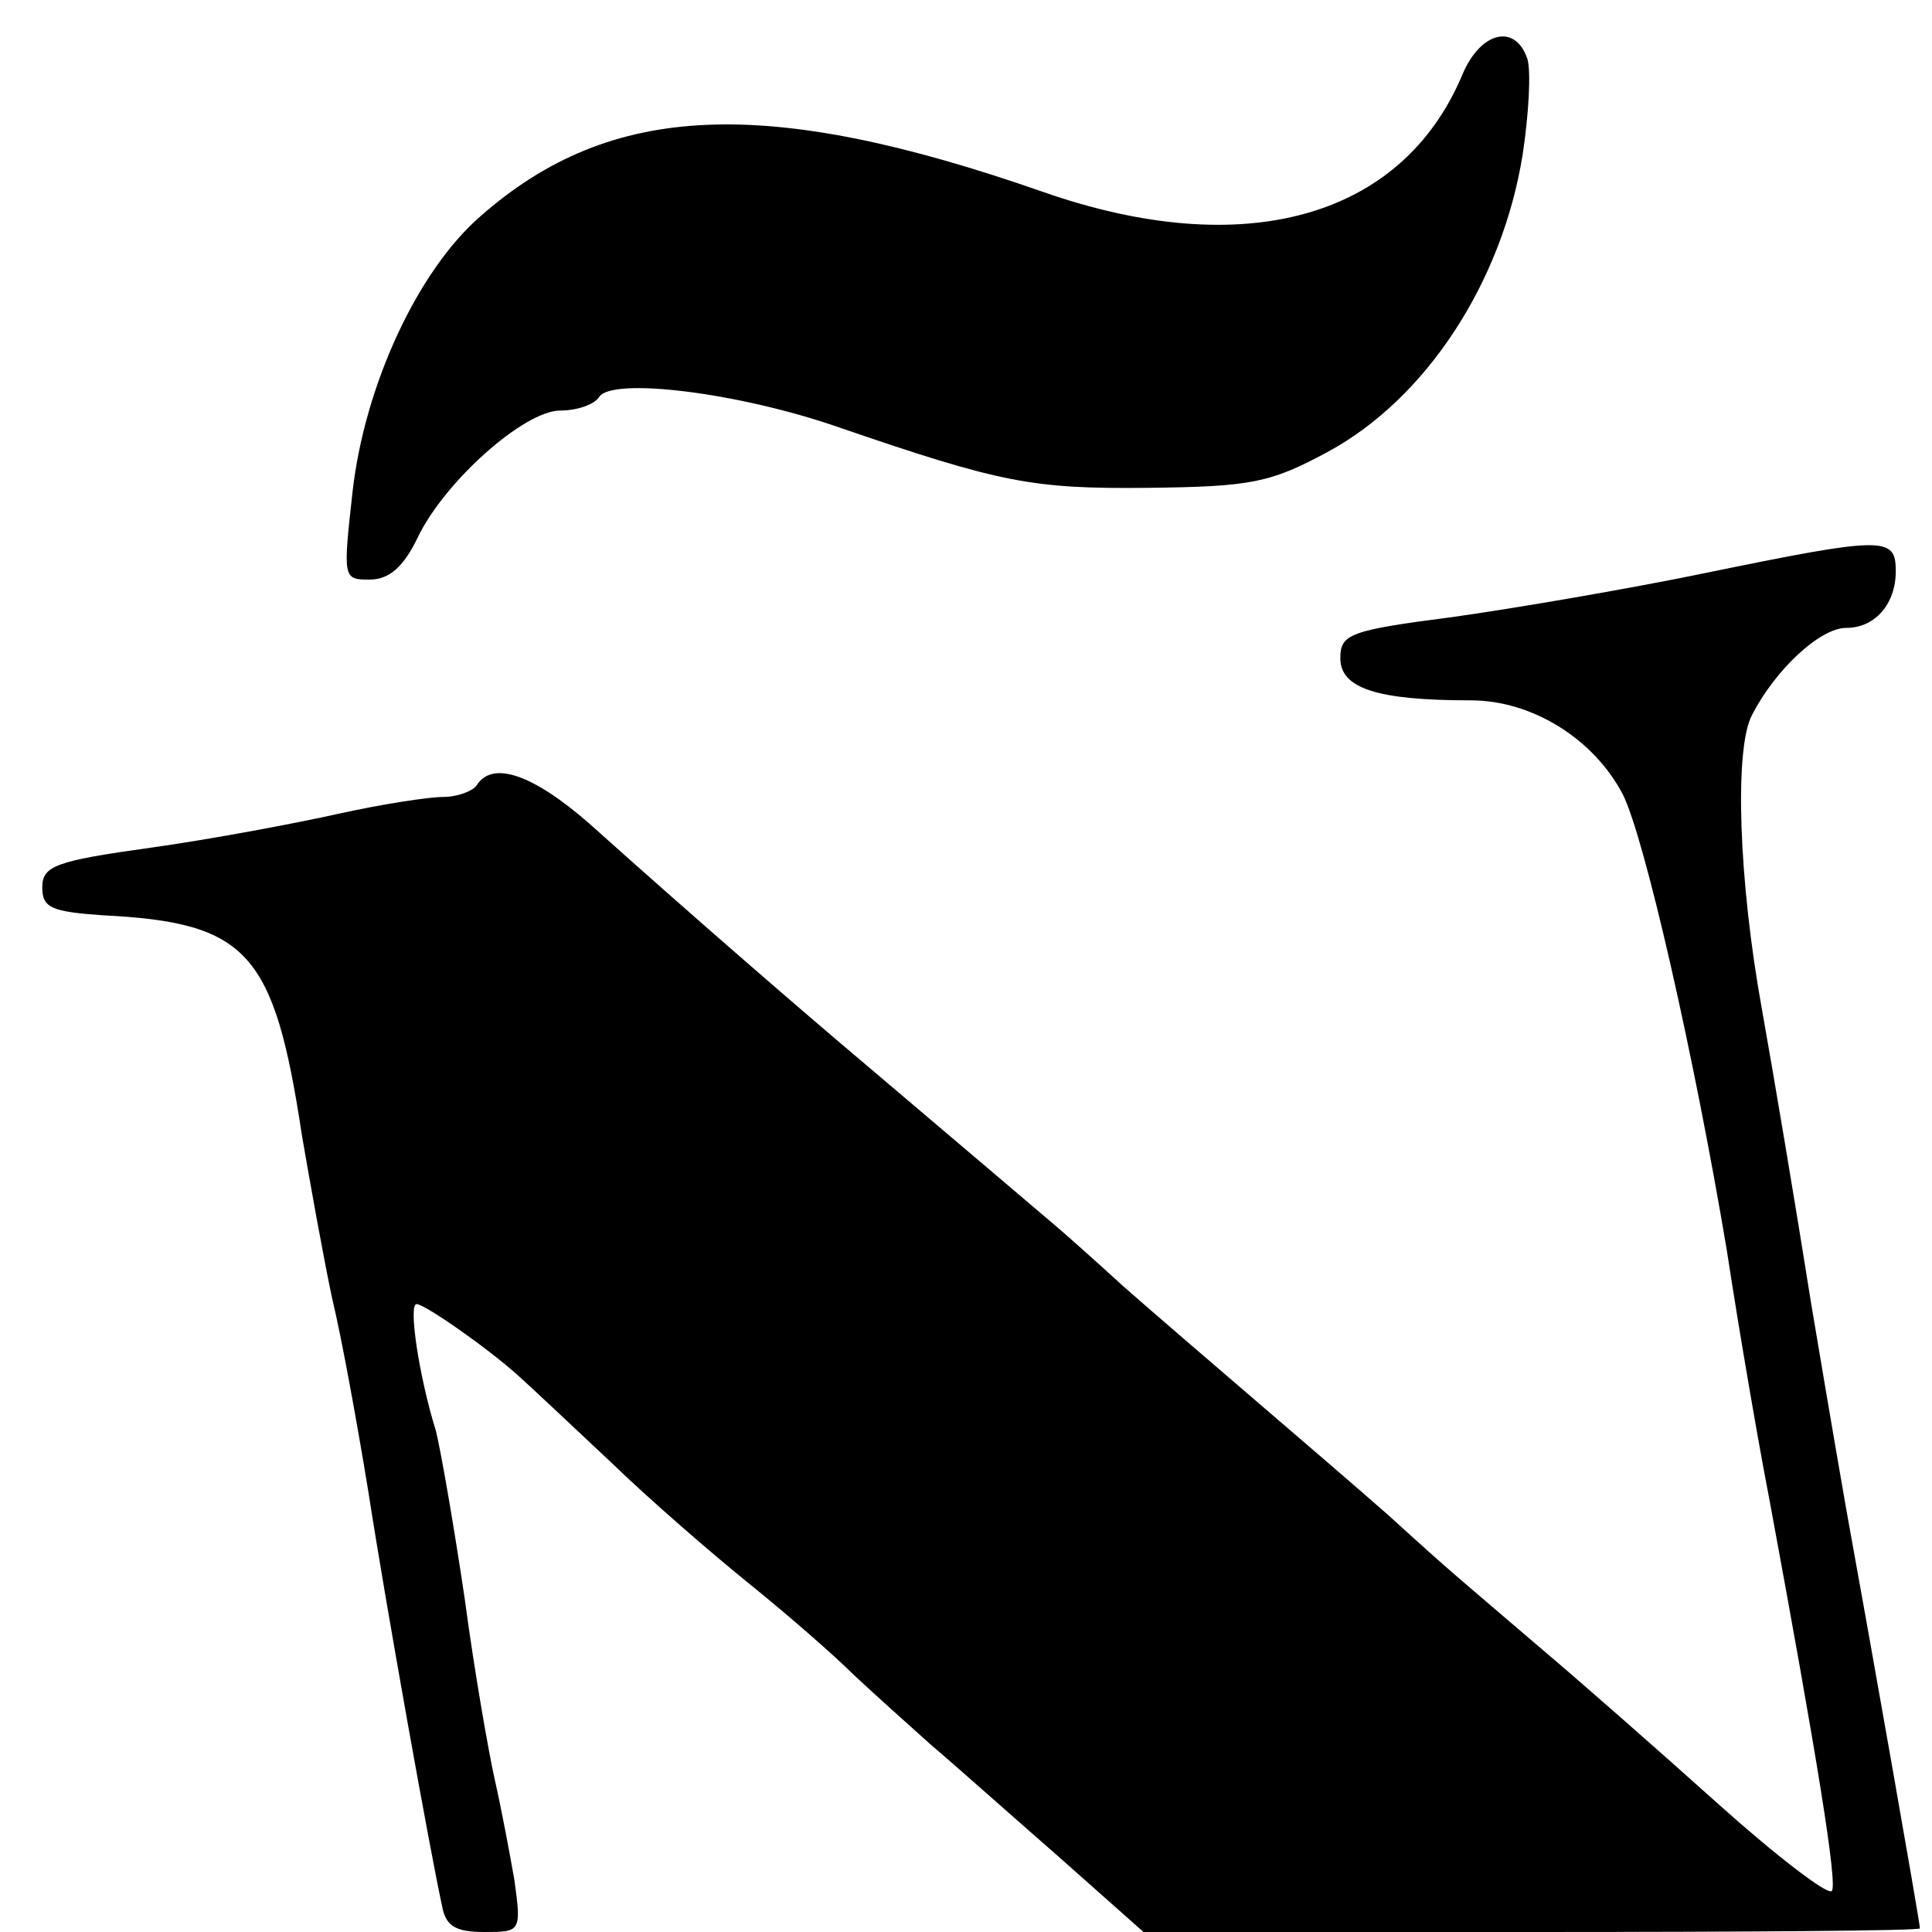 <?xml version="1.0" standalone="no"?>
<!DOCTYPE svg PUBLIC "-//W3C//DTD SVG 20010904//EN"
 "http://www.w3.org/TR/2001/REC-SVG-20010904/DTD/svg10.dtd">
<svg version="1.0" xmlns="http://www.w3.org/2000/svg"
 width="160pt" height="160pt" viewBox="0 0 160 160"
 preserveAspectRatio="xMidYMid meet">
<g transform="translate(0,160) scale(0.1,-0.1)"
fill="#000000" stroke="none">
<path d="M1211 1538 c-50 -119 -181 -155 -347 -97 -229 80 -358 75 -466 -20
-52 -45 -96 -140 -106 -228 -8 -72 -8 -73 14 -73 16 0 28 10 40 35 22 46 88
105 118 105 14 0 28 5 32 11 10 17 116 4 199 -25 134 -46 160 -51 256 -50 85
1 101 4 149 30 81 44 144 140 161 246 5 33 7 68 4 79 -10 30 -39 23 -54 -13z"/>
<path d="M1410 1125 c-63 -13 -157 -29 -207 -36 -85 -11 -93 -14 -93 -34 0
-25 30 -35 108 -35 51 0 102 -32 126 -78 18 -36 59 -216 86 -377 11 -72 27
-164 35 -205 40 -216 57 -321 52 -326 -3 -4 -46 29 -94 72 -49 44 -115 102
-147 129 -70 60 -70 59 -126 110 -25 22 -75 65 -110 95 -35 30 -85 73 -110 95
-24 22 -50 45 -56 50 -14 12 -93 79 -159 135 -51 43 -140 120 -227 198 -47 41
-80 52 -93 32 -3 -5 -16 -10 -28 -10 -12 0 -51 -6 -87 -14 -36 -8 -105 -21
-155 -28 -79 -11 -90 -15 -90 -33 0 -17 8 -20 50 -23 120 -6 142 -30 165 -182
7 -41 18 -102 25 -135 8 -33 21 -105 30 -160 15 -97 51 -297 61 -343 3 -17 11
-22 35 -22 30 0 31 0 25 43 -4 23 -11 60 -16 82 -5 22 -17 90 -25 150 -9 61
-20 124 -24 140 -14 45 -23 105 -16 105 7 0 61 -38 85 -60 9 -8 43 -40 76 -71
32 -31 84 -76 115 -101 31 -25 70 -59 86 -75 16 -15 45 -41 64 -58 19 -16 66
-58 105 -92 l71 -63 321 0 c177 0 322 1 322 3 0 5 -41 237 -61 347 -11 63 -24
140 -29 170 -13 82 -31 189 -41 245 -19 105 -23 215 -8 243 19 37 56 72 78 72
24 0 41 20 41 47 0 29 -9 29 -160 -2z"/>
</g>
</svg>
